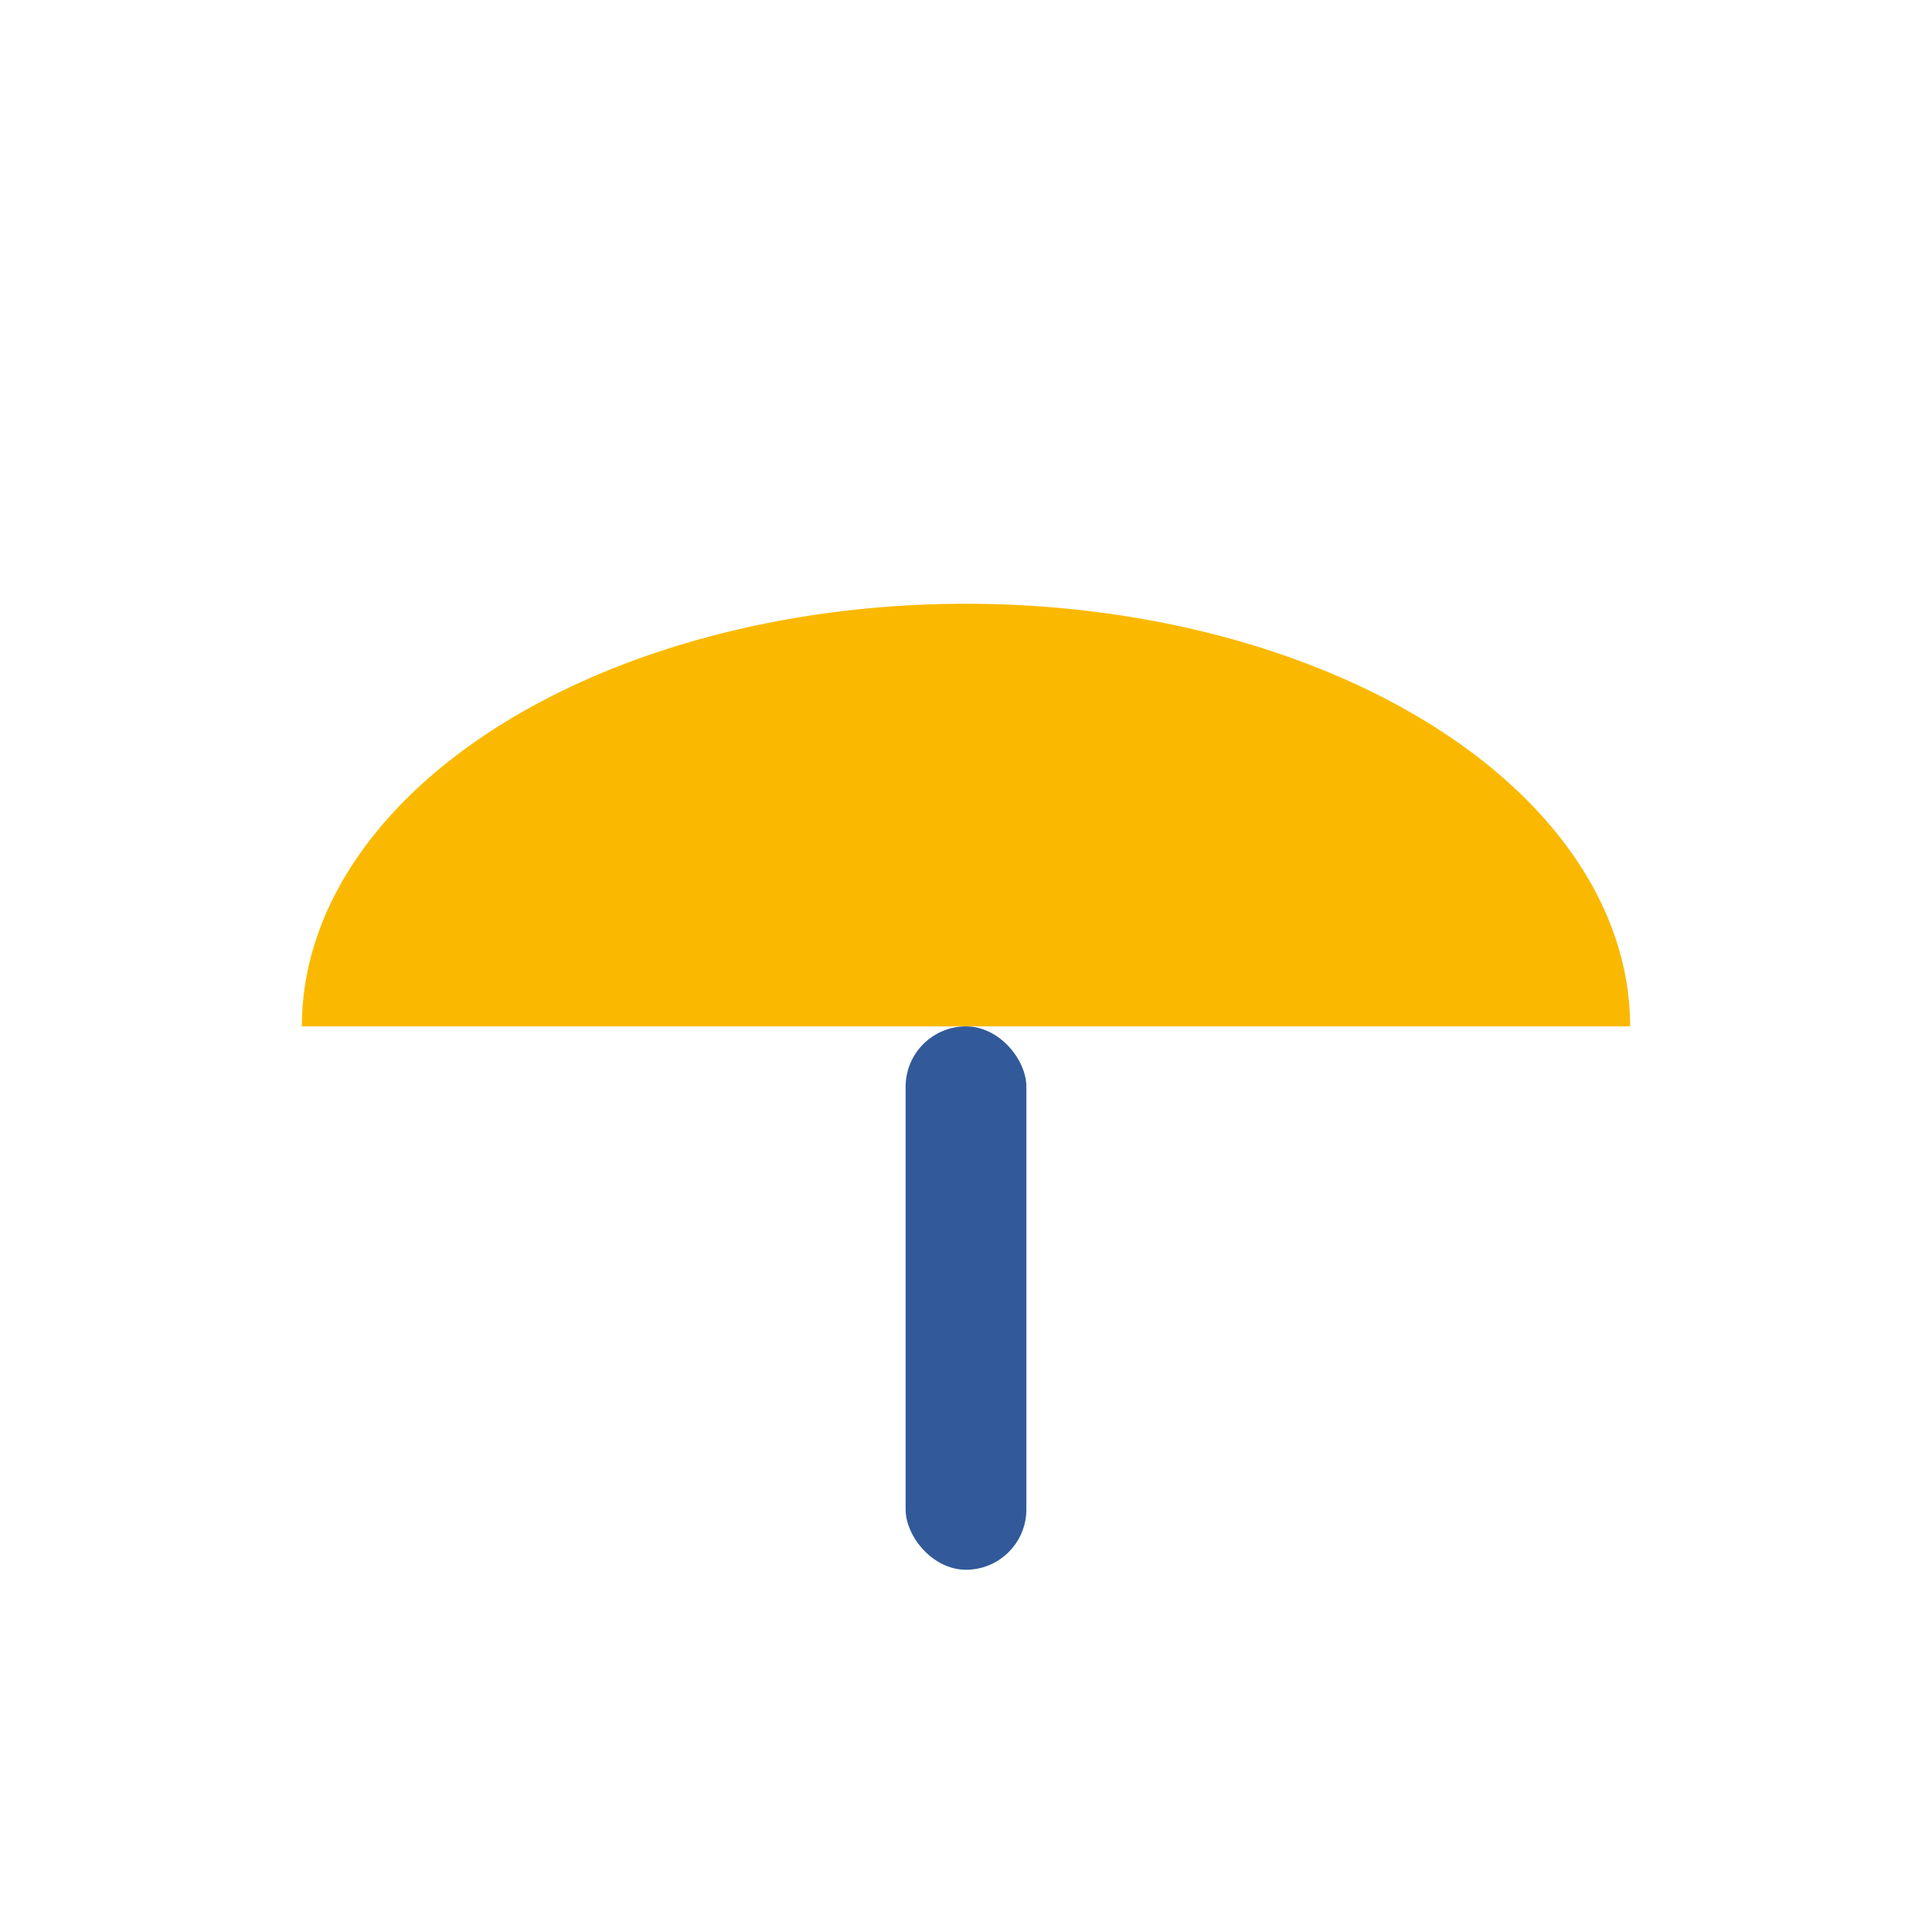 <?xml version="1.0" encoding="UTF-8"?>
<svg xmlns="http://www.w3.org/2000/svg" width="32" height="32" viewBox="0 0 32 32"><path d="M5 17a11 7 0 0 1 22 0H5z" fill="#fab900"/><rect x="15" y="17" width="2" height="9" rx="1" fill="#32599a"/></svg>